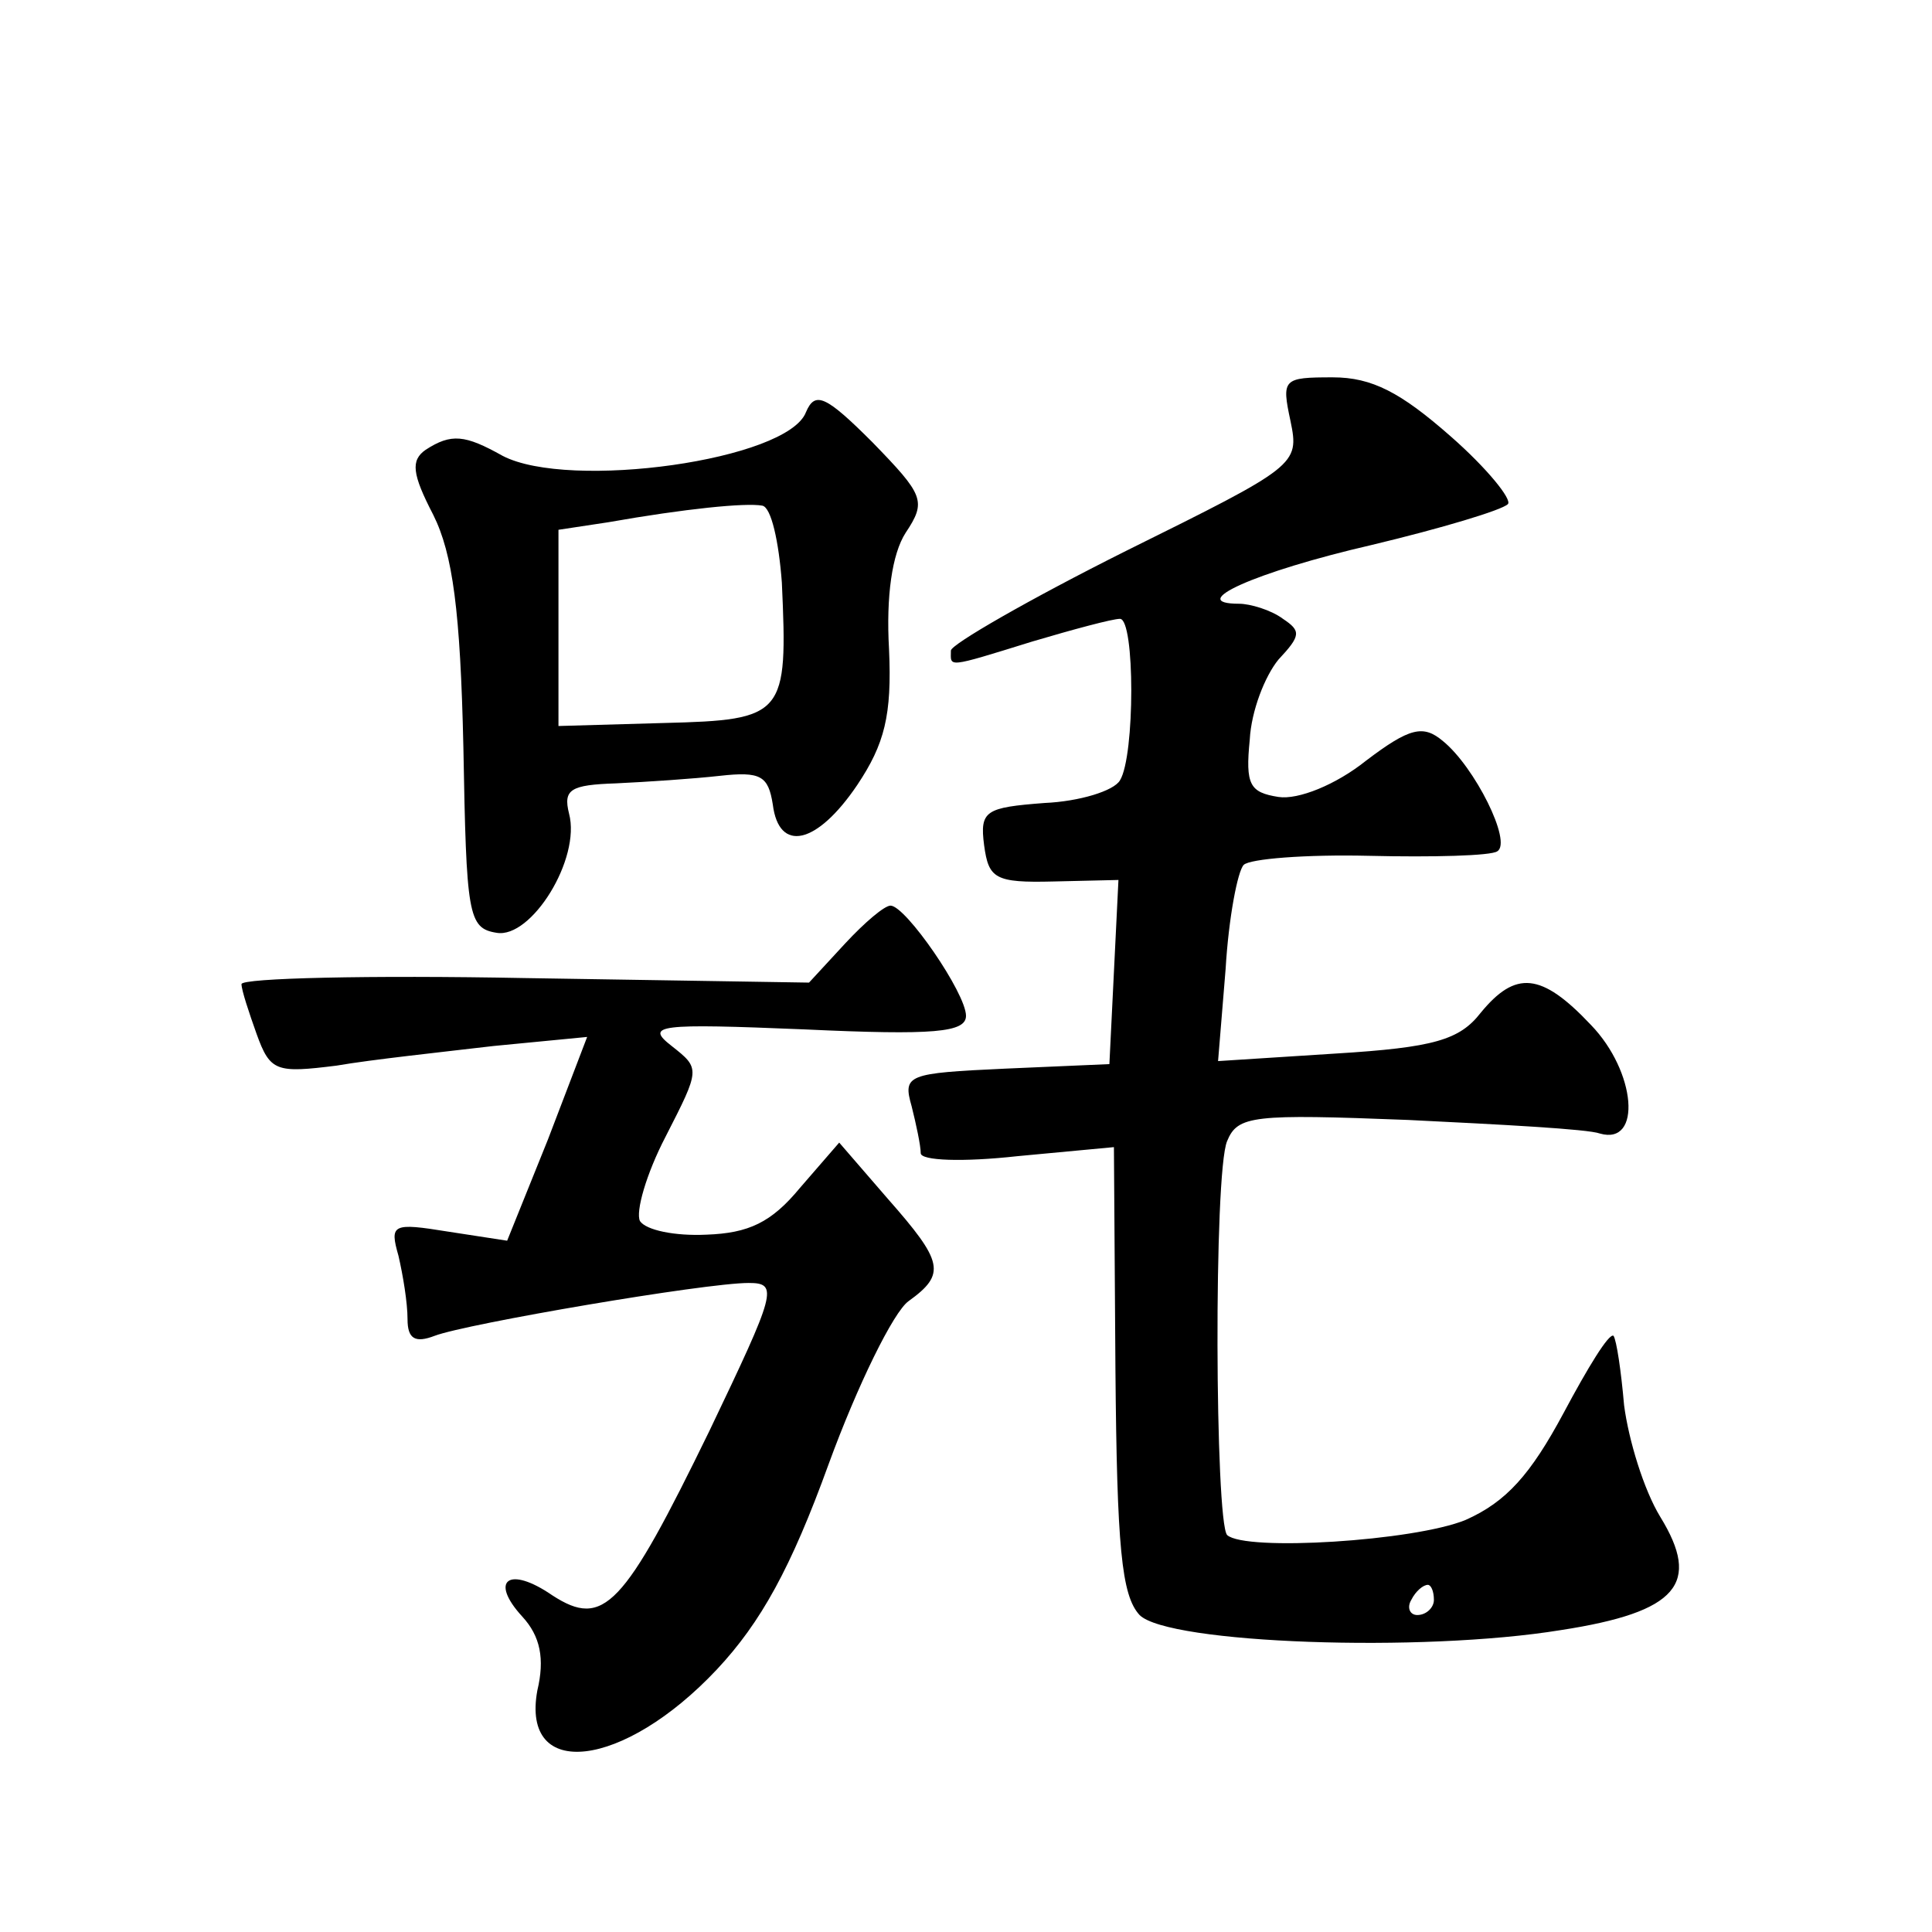 <?xml version="1.0" standalone="no"?>
<!DOCTYPE svg PUBLIC "-//W3C//DTD SVG 20010904//EN"
 "http://www.w3.org/TR/2001/REC-SVG-20010904/DTD/svg10.dtd">
<svg version="1.0" xmlns="http://www.w3.org/2000/svg"
 width="128pt" height="128pt" viewBox="0 0 128 128"
 preserveAspectRatio="xMidYMid meet">
<g transform="translate(0,128) scale(0.1,-0.1)"
fill="#0" stroke="none">
<path d="M855 1001 c6 -29 4 -30 -109 -86 -64 -32 -116 -62 -116 -66 0 -11 -4 -12
54 6 27 8 53 15 58 15 10 0 10 -91 0 -107 -4 -7 -27 -14 -50 -15 -39 -3 -43 -5
-40 -28 3 -22 7 -25 46 -24 l43 1 -3 -61 -3 -61 -69 -3 c-65 -3 -68 -4 -62 -25
3 -12 6 -26 6 -31 0 -5 28 -6 64 -2 l64 6 1 -147 c1 -118 4 -150 16 -163 19 -19
187 -25 279 -10 78 12 93 31 66 75 -11 18 -21 51 -24 74 -2 23 -5 43 -7 46 -3 2
-17 -21 -33 -51 -22 -41 -38 -59 -65 -71 -34 -14 -146 -21 -158 -10 -8 9 -9 240
0 261 7 17 17 18 120 14 61 -3 119 -6 127 -9 28 -8 24 41 -6 72 -33 35 -50 36 -73
8 -14 -18 -31 -23 -96 -27 l-78 -5 5 61 c2 34 8 65 12 69 4 4 41 7 83 6 42 -1 81
0 85 3 10 6 -15 56 -36 73 -13 11 -22 9 -51 -13 -20 -16 -45 -26 -58 -24 -19 3
-22 8 -19 38 1 19 10 42 19 53 15 16 15 19 3 27 -8 6 -22 10 -29 10 -36 0 10 21
88 39 46 11 86 23 90 27 3 3 -14 24 -38 45 -33 29 -52 39 -78 39 -33 0 -34 -1 -28
-29z m95 -781 c0 -5 -5 -10 -11 -10 -5 0 -7 5 -4 10 3 6 8 10 11 10 2 0 4 -4 4
-10z M534 1007 c-12 -32 -157 -52 -201 -29 -25 14 -34 15 -51 4 -10 -7 -9 -16 5
-43 13 -26 18 -64 20 -154 2 -111 3 -120 22 -123 23 -4 56 49 48 79 -4 16 1 19
31 20 21 1 51 3 69 5 27 3 32 0 35 -19 4 -32 29 -27 56 13 18 27 23 46 21 90 -2
35 2 63 11 77 14 21 12 25 -22 60 -31 31 -38 34 -44 20z m-16 -113 c4 -88 2 -91
-78 -93 l-70 -2 0 65 0 65 33 5 c51 9 91 13 102 11 6 -1 11 -24 13 -51z M560 655
l-24 -26 -188 3 c-103 2 -188 0 -188 -4 0 -4 5 -19 10 -33 9 -25 13 -26 53 -21
23 4 70 9 104 13 l62 6 -26 -68 -27 -67 -39 6 c-37 6 -39 5 -33 -16 3 -13 6 -31
6 -42 0 -13 5 -16 18 -11 21 8 179 35 208 35 20 0 18 -6 -26 -98 -57 -117 -70 -131
-104 -109 -29 20 -42 10 -20 -14 12 -13 15 -28 10 -49 -11 -60 57 -52 119 14 29
31 49 67 74 136 19 52 43 101 53 108 25 18 23 26 -14 68 l-32 37 -26 -30 c-19 -23
-34 -30 -62 -31 -21 -1 -40 3 -44 9 -3 6 4 31 17 56 23 45 23 45 4 60 -18 14 -9
15 88 11 86 -4 107 -2 107 9 0 15 -40 73 -50 73 -4 0 -17 -11 -30 -25z"/>
</g>
</svg>
